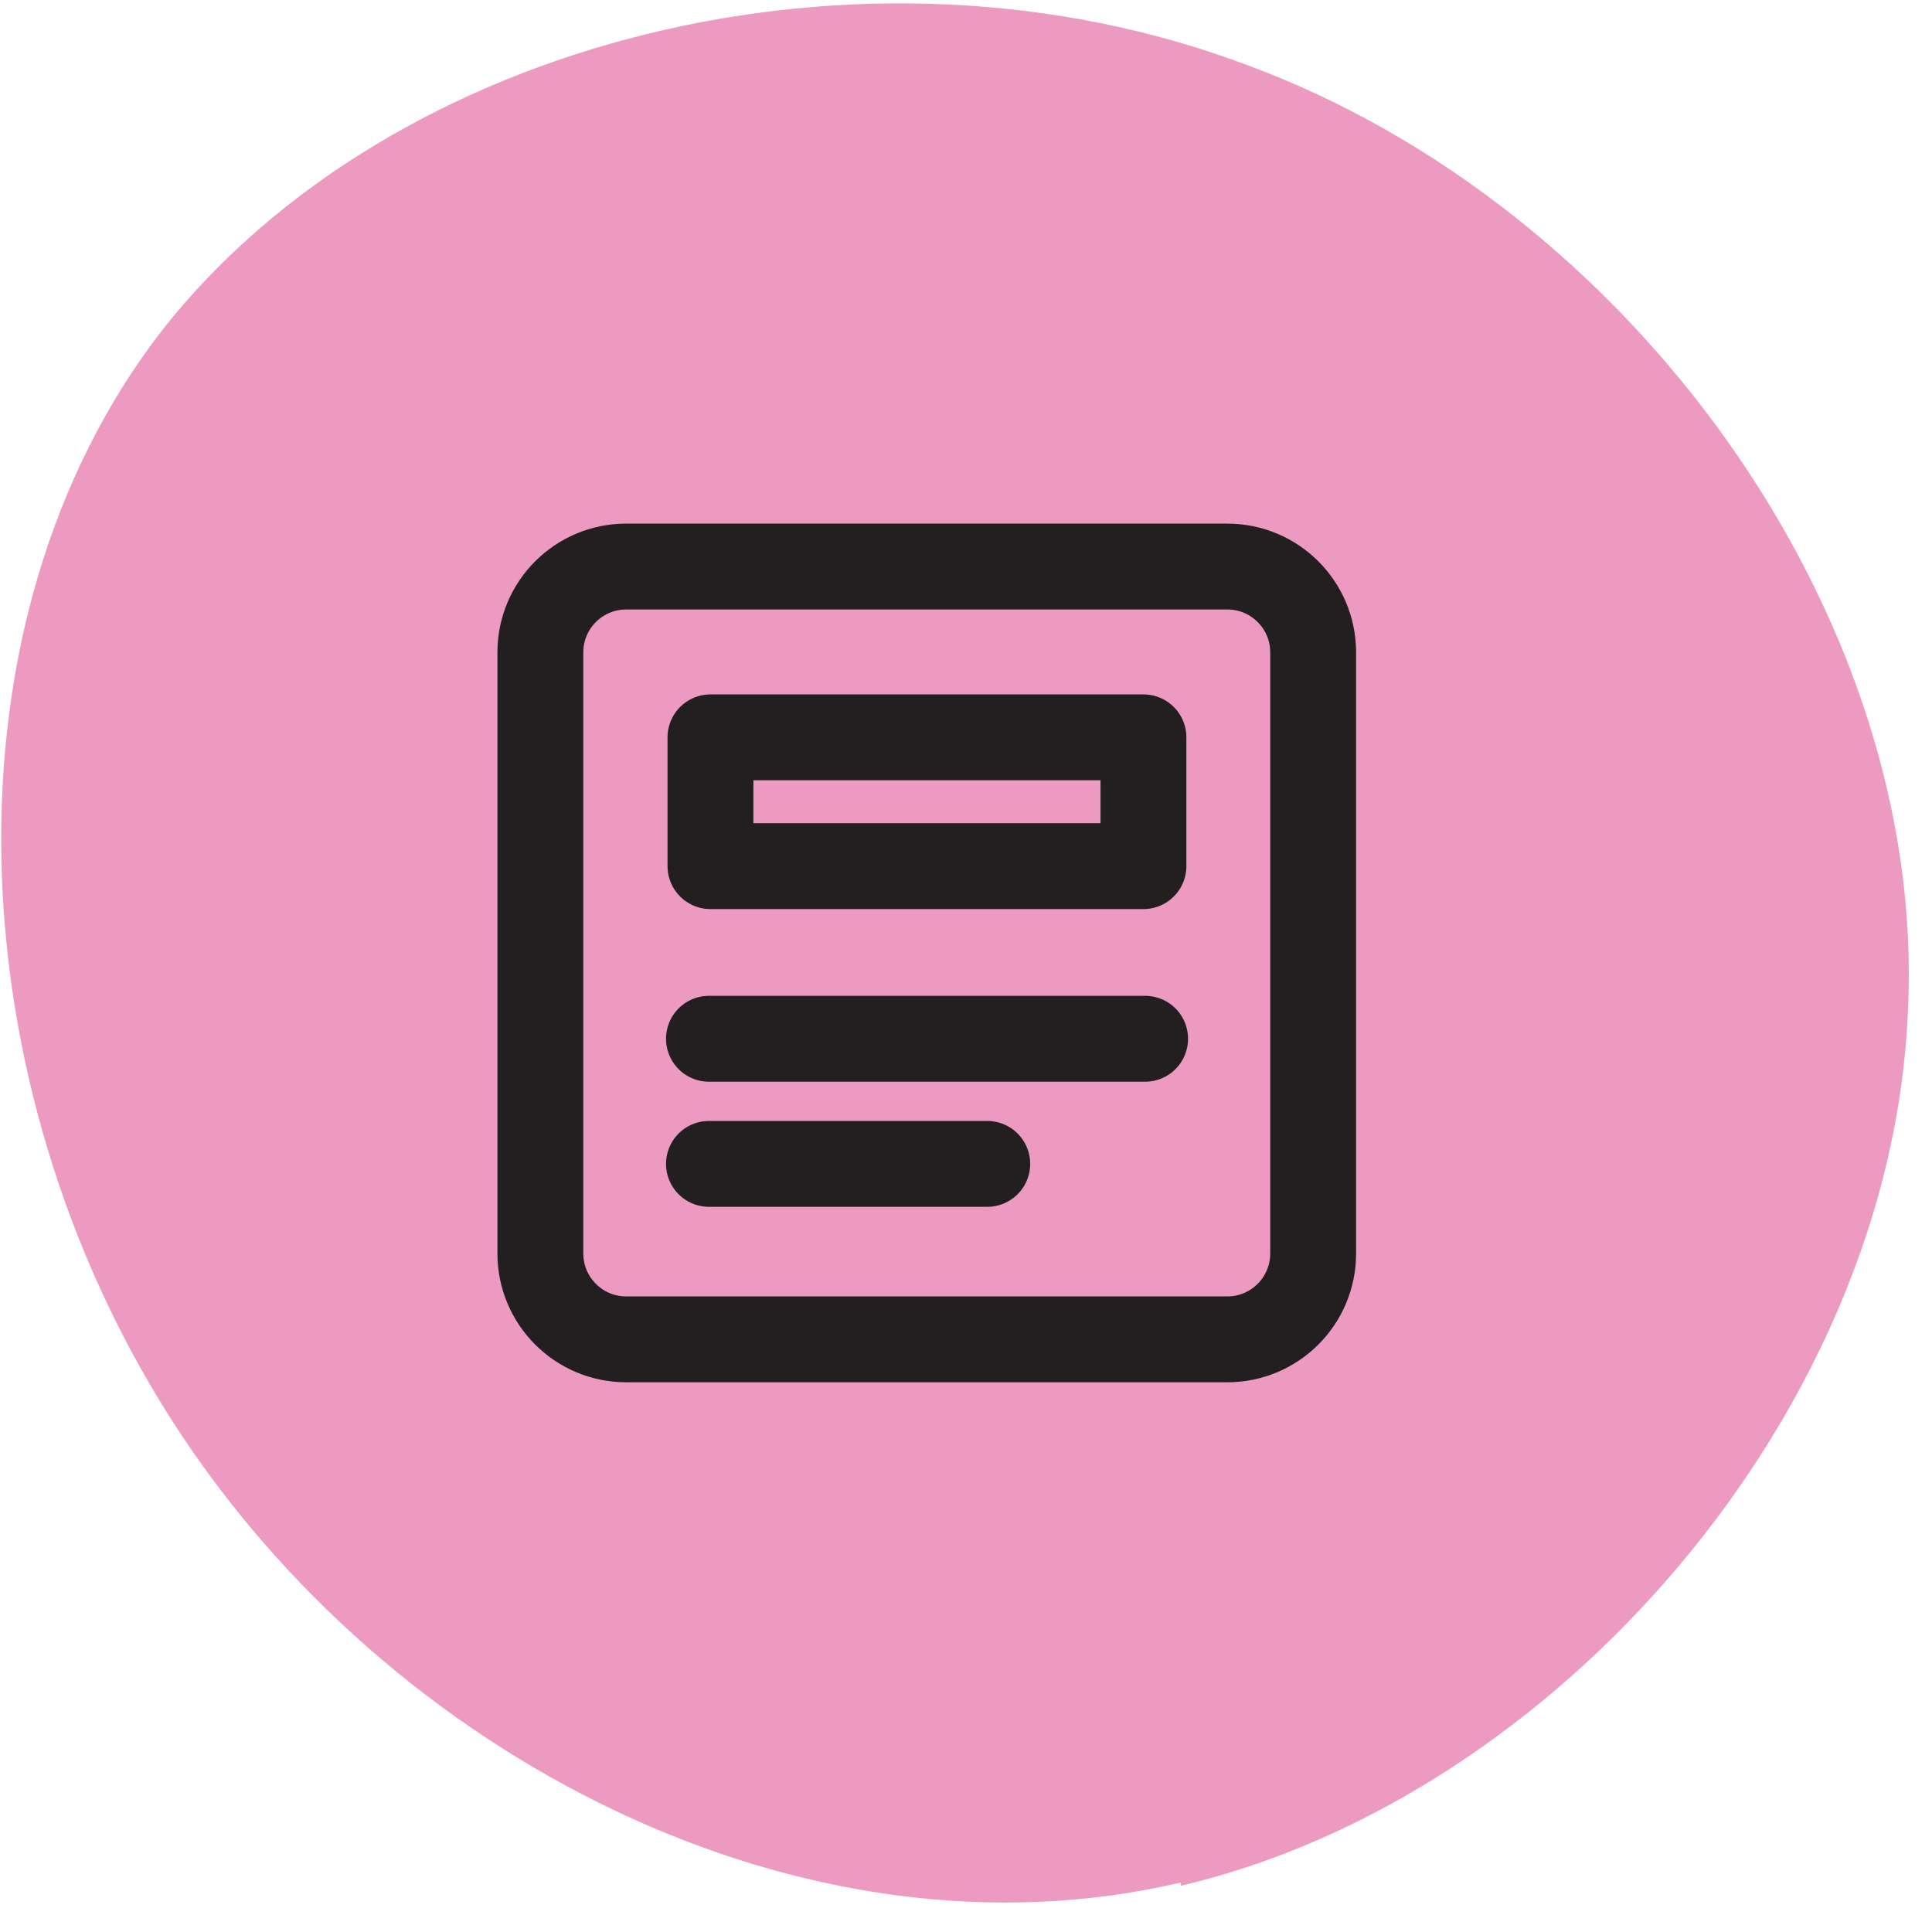 <svg width="45" height="45" viewBox="0 0 45 45" fill="none" xmlns="http://www.w3.org/2000/svg">
<path d="M27.504 43.847C18.732 45.906 9.044 40.948 4.009 33.091C-1.026 25.233 -1.484 14.477 3.78 7.688C9.12 0.899 20.105 -1.847 29.03 1.509C37.955 4.789 44.897 14.325 44.439 23.555C44.058 32.862 36.277 41.863 27.504 43.923" fill="#ED9AC2"/>
<path d="M28.586 13.196H14.586C13.481 13.196 12.586 14.091 12.586 15.196V29.196C12.586 30.3 13.481 31.196 14.586 31.196H28.586C29.691 31.196 30.586 30.3 30.586 29.196V15.196C30.586 14.091 29.691 13.196 28.586 13.196Z" stroke="#231F20" stroke-width="2" stroke-linecap="round" stroke-linejoin="round"/>
<path d="M16.548 17.174L16.548 20.174L26.633 20.174L26.633 17.174L16.548 17.174Z" stroke="#231F20" stroke-width="2" stroke-linecap="round" stroke-linejoin="round"/>
<path d="M16.513 24.195H26.672" stroke="#231F20" stroke-width="2" stroke-linecap="round"/>
<path d="M16.513 27.109H22.995" stroke="#231F20" stroke-width="2" stroke-linecap="round"/>
</svg>
